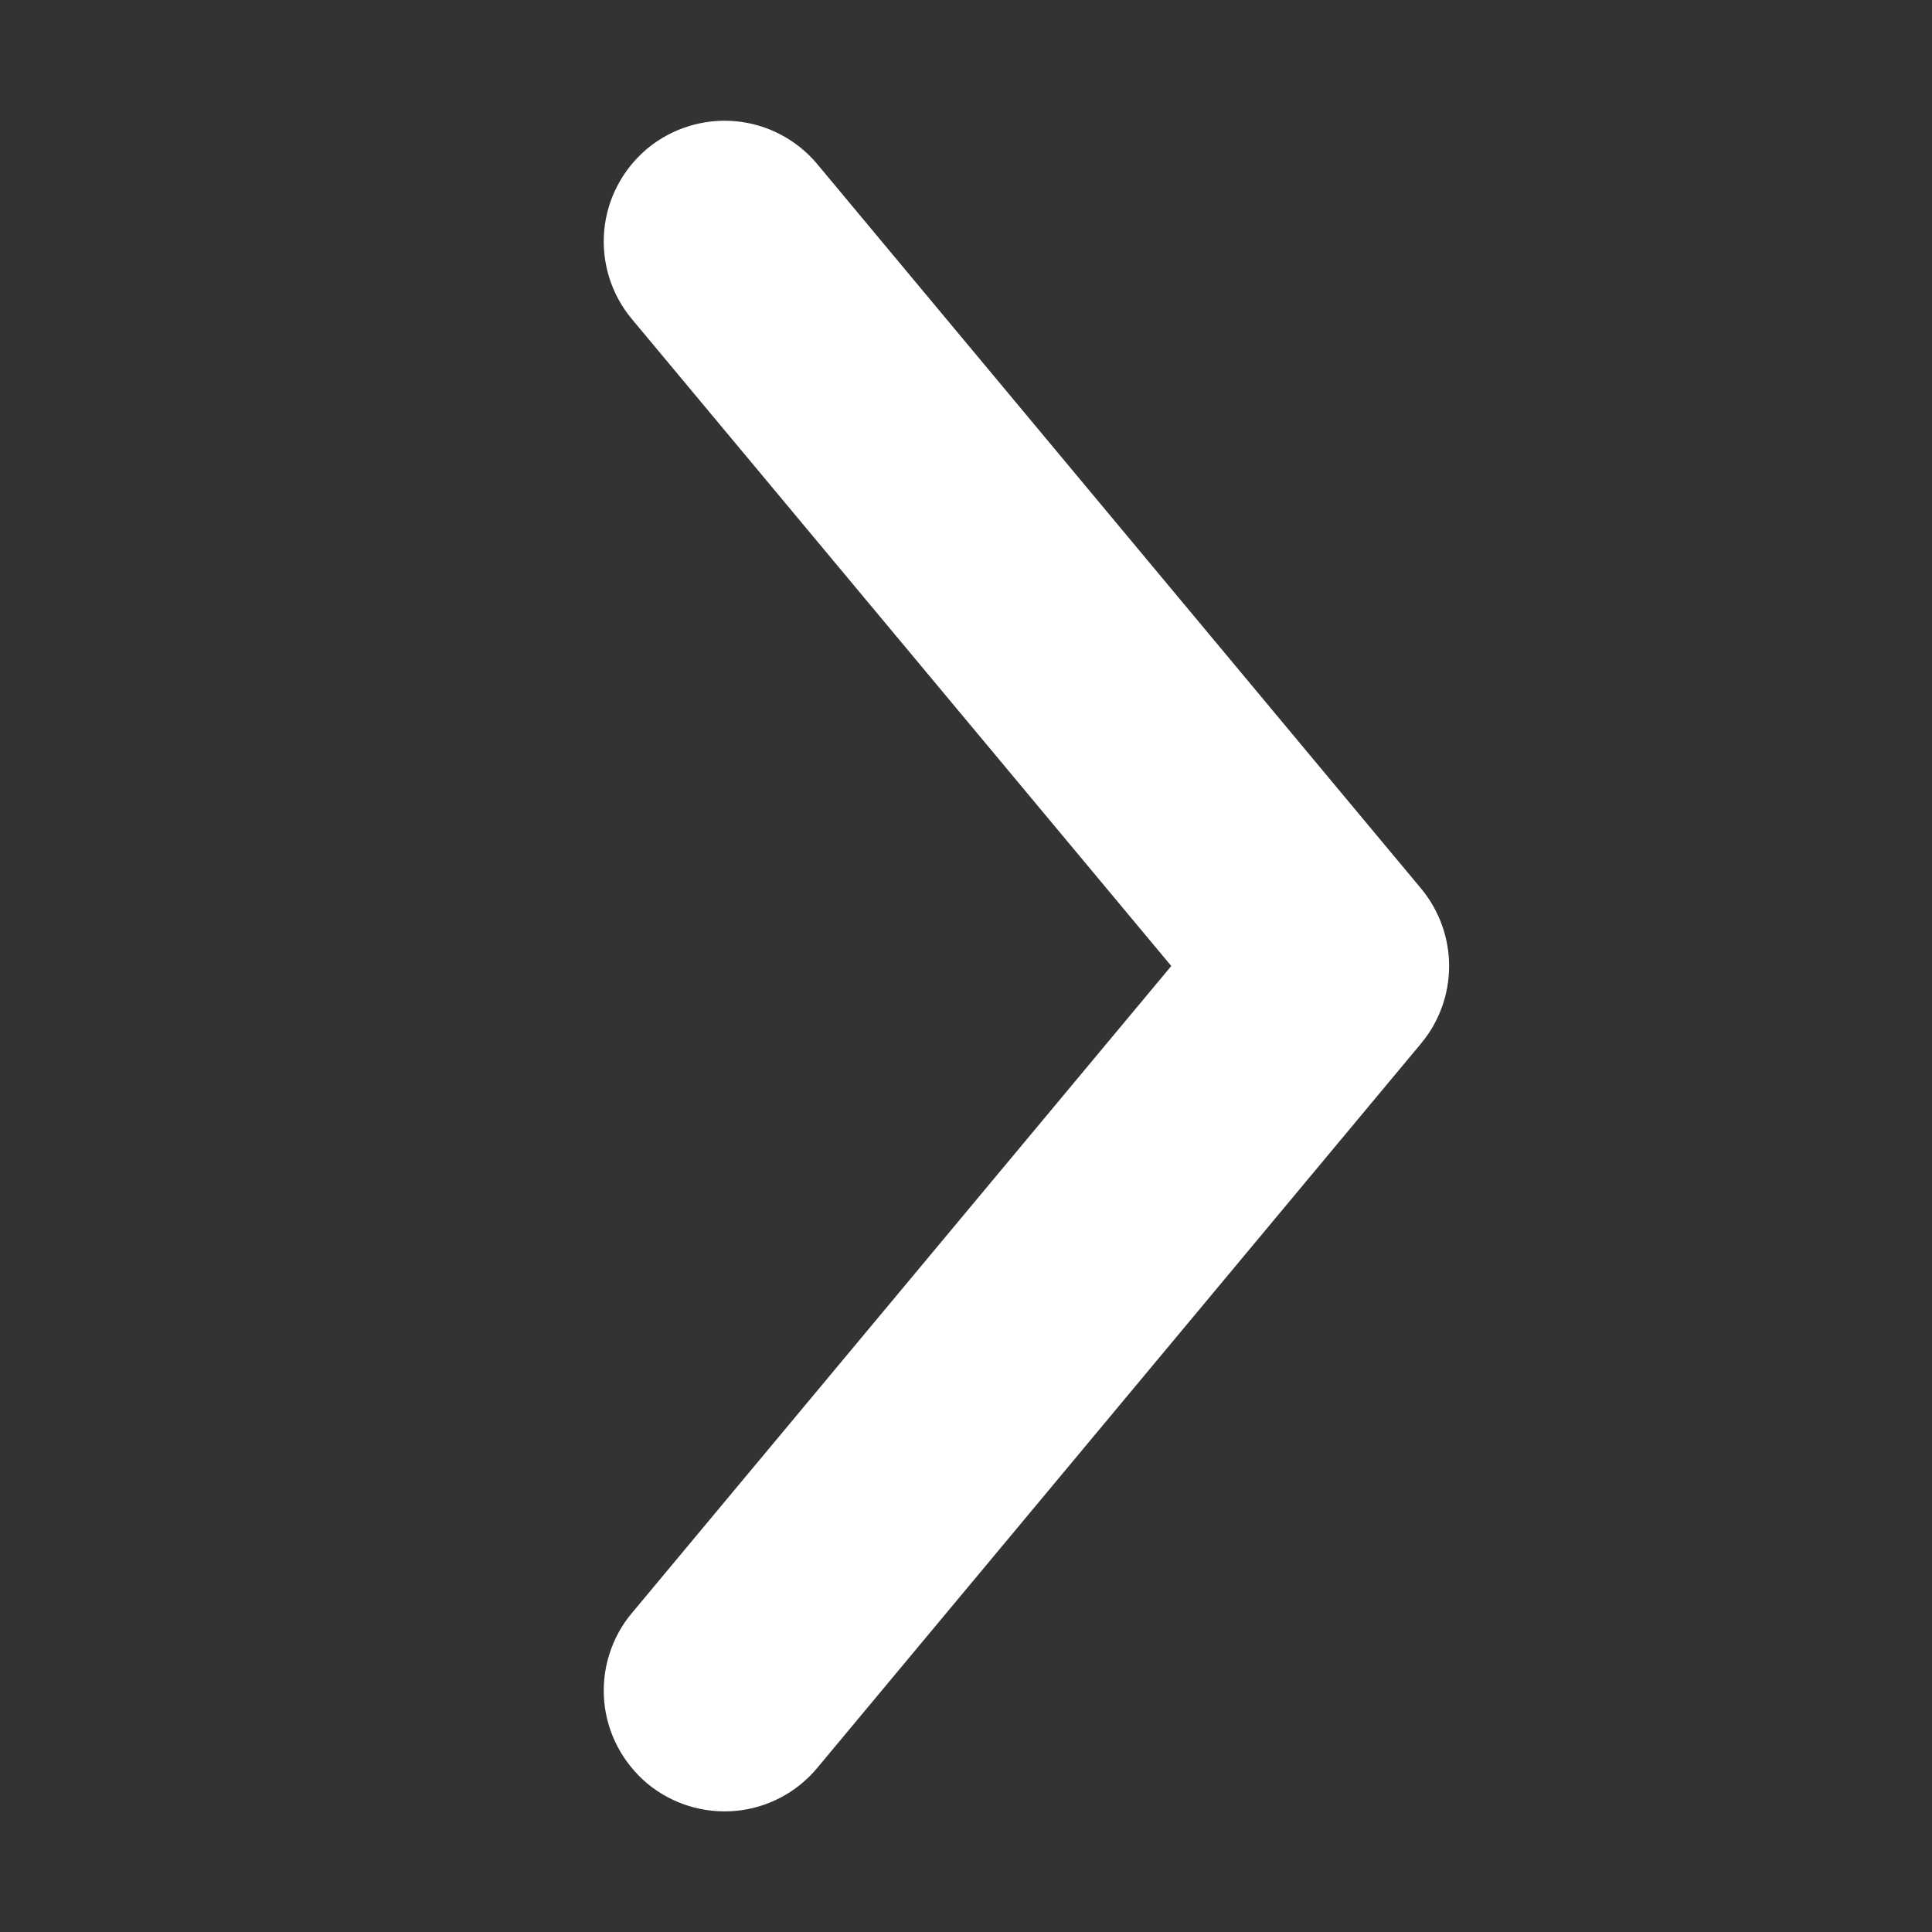 <svg width="16" height="16" viewBox="0 0 16 16" fill="none" xmlns="http://www.w3.org/2000/svg">
<rect x="0" y="0" width="16" height="16" fill="#333333" stroke="none"/>
<path d="M6.769 1.36C6.6 1.157 6.356 1.028 6.092 1.004C5.827 0.98 5.564 1.062 5.36 1.231C5.157 1.401 5.028 1.645 5.004 1.909C4.98 2.174 5.062 2.437 5.231 2.64L9.7 8L5.231 13.361C5.147 13.461 5.084 13.578 5.045 13.704C5.006 13.829 4.992 13.961 5.004 14.092C5.016 14.223 5.054 14.35 5.115 14.466C5.176 14.582 5.26 14.685 5.36 14.77C5.564 14.939 5.827 15.021 6.092 14.997C6.356 14.973 6.6 14.844 6.769 14.64L11.77 8.64C11.919 8.461 12.001 8.234 12.001 8C12.001 7.767 11.919 7.54 11.77 7.36L6.769 1.36Z" fill="white"/>
</svg>
